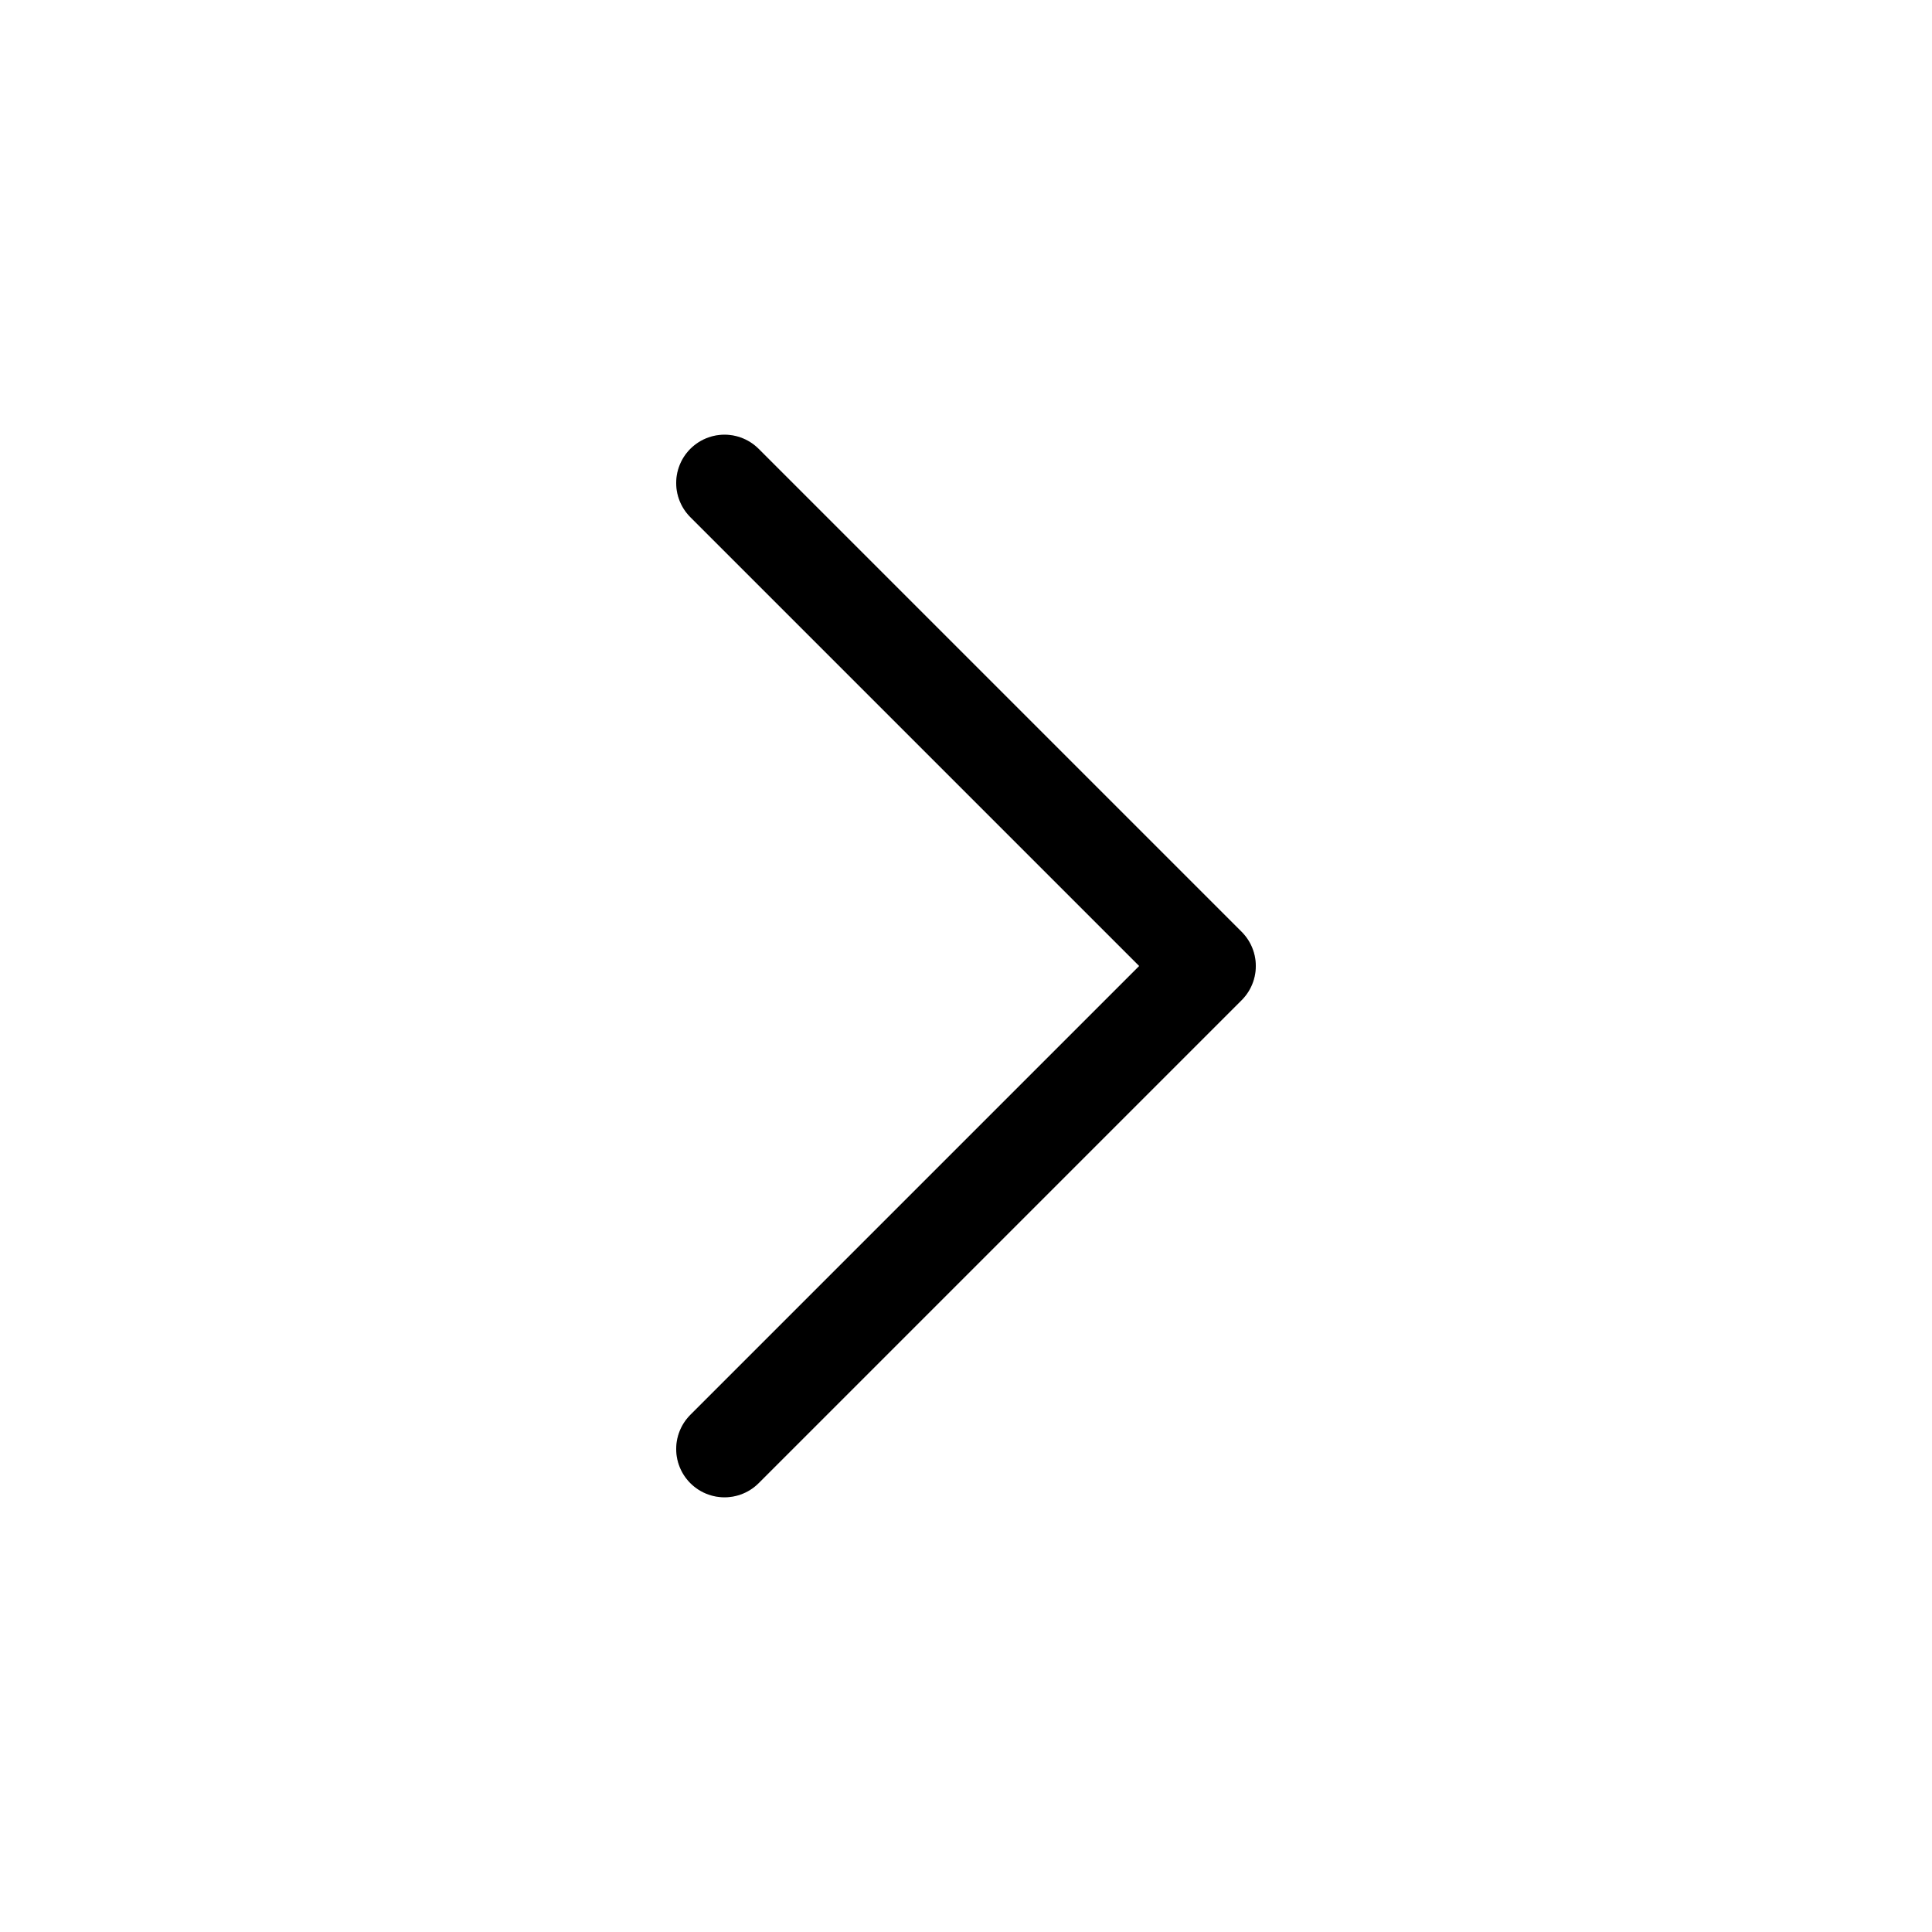 <svg width="40" height="40" viewBox="0 0 40 40" fill="none" xmlns="http://www.w3.org/2000/svg">
<path d="M15 30L25 20L15 10" stroke="black" stroke-width="2" stroke-linecap="round" stroke-linejoin="round"/>
<path d="M15 30L25 20L15 10" stroke="black" stroke-opacity="0.2" stroke-width="2" stroke-linecap="round" stroke-linejoin="round"/>
</svg>
